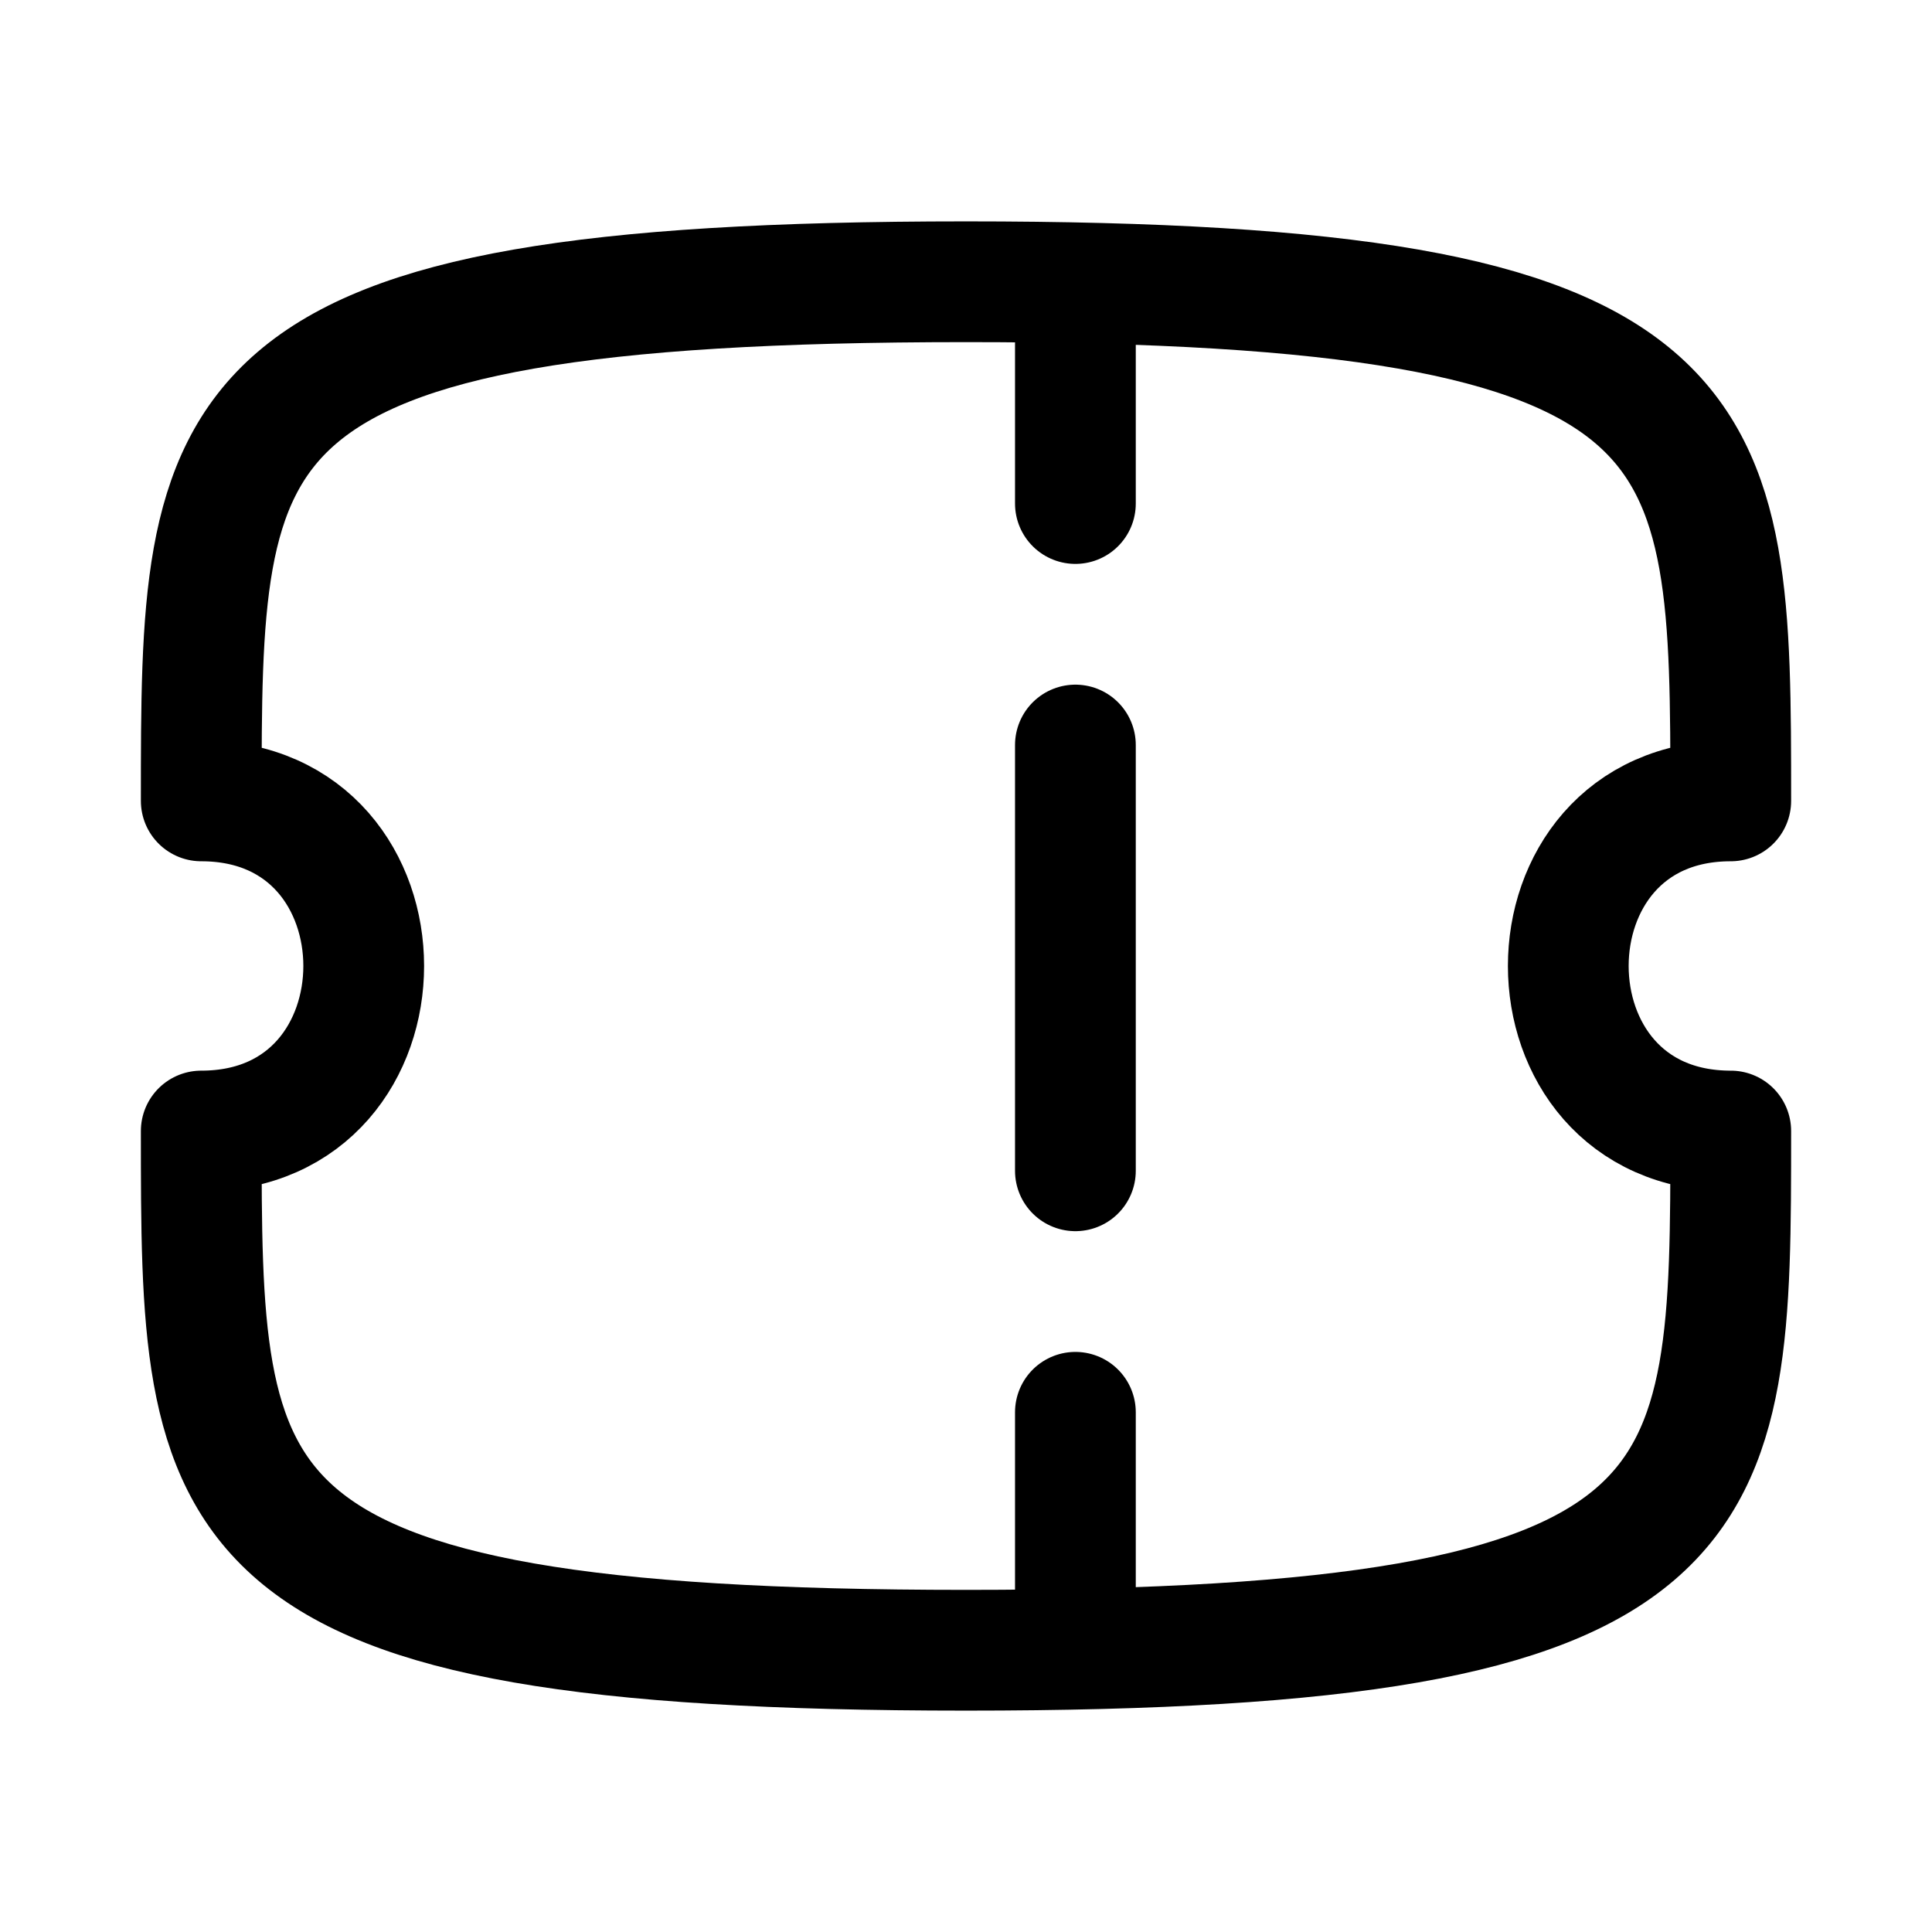 <svg width="24" height="24" viewBox="0 0 24 24" fill="none" xmlns="http://www.w3.org/2000/svg">
<path d="M13.359 3.6V6.255" stroke="currentColor" stroke-width="1.5" stroke-linecap="round" stroke-linejoin="round"/>
<path d="M13.359 17.544V19.764" stroke="currentColor" stroke-width="1.5" stroke-linecap="round" stroke-linejoin="round"/>
<path d="M13.359 14.544V9.255" stroke="currentColor" stroke-width="1.5" stroke-linecap="round" stroke-linejoin="round"/>
<path fill-rule="evenodd" clip-rule="evenodd" d="M21.5 14.05C18.809 14.05 18.809 9.949 21.5 9.949C21.5 5.196 21.5 3.5 12 3.5C2.5 3.5 2.5 5.196 2.5 9.949C5.191 9.949 5.191 14.05 2.5 14.05C2.5 18.804 2.5 20.5 12 20.5C21.5 20.5 21.5 18.804 21.5 14.05Z" stroke="currentColor" stroke-width="1.5" stroke-linecap="round" stroke-linejoin="round"/>
</svg>
